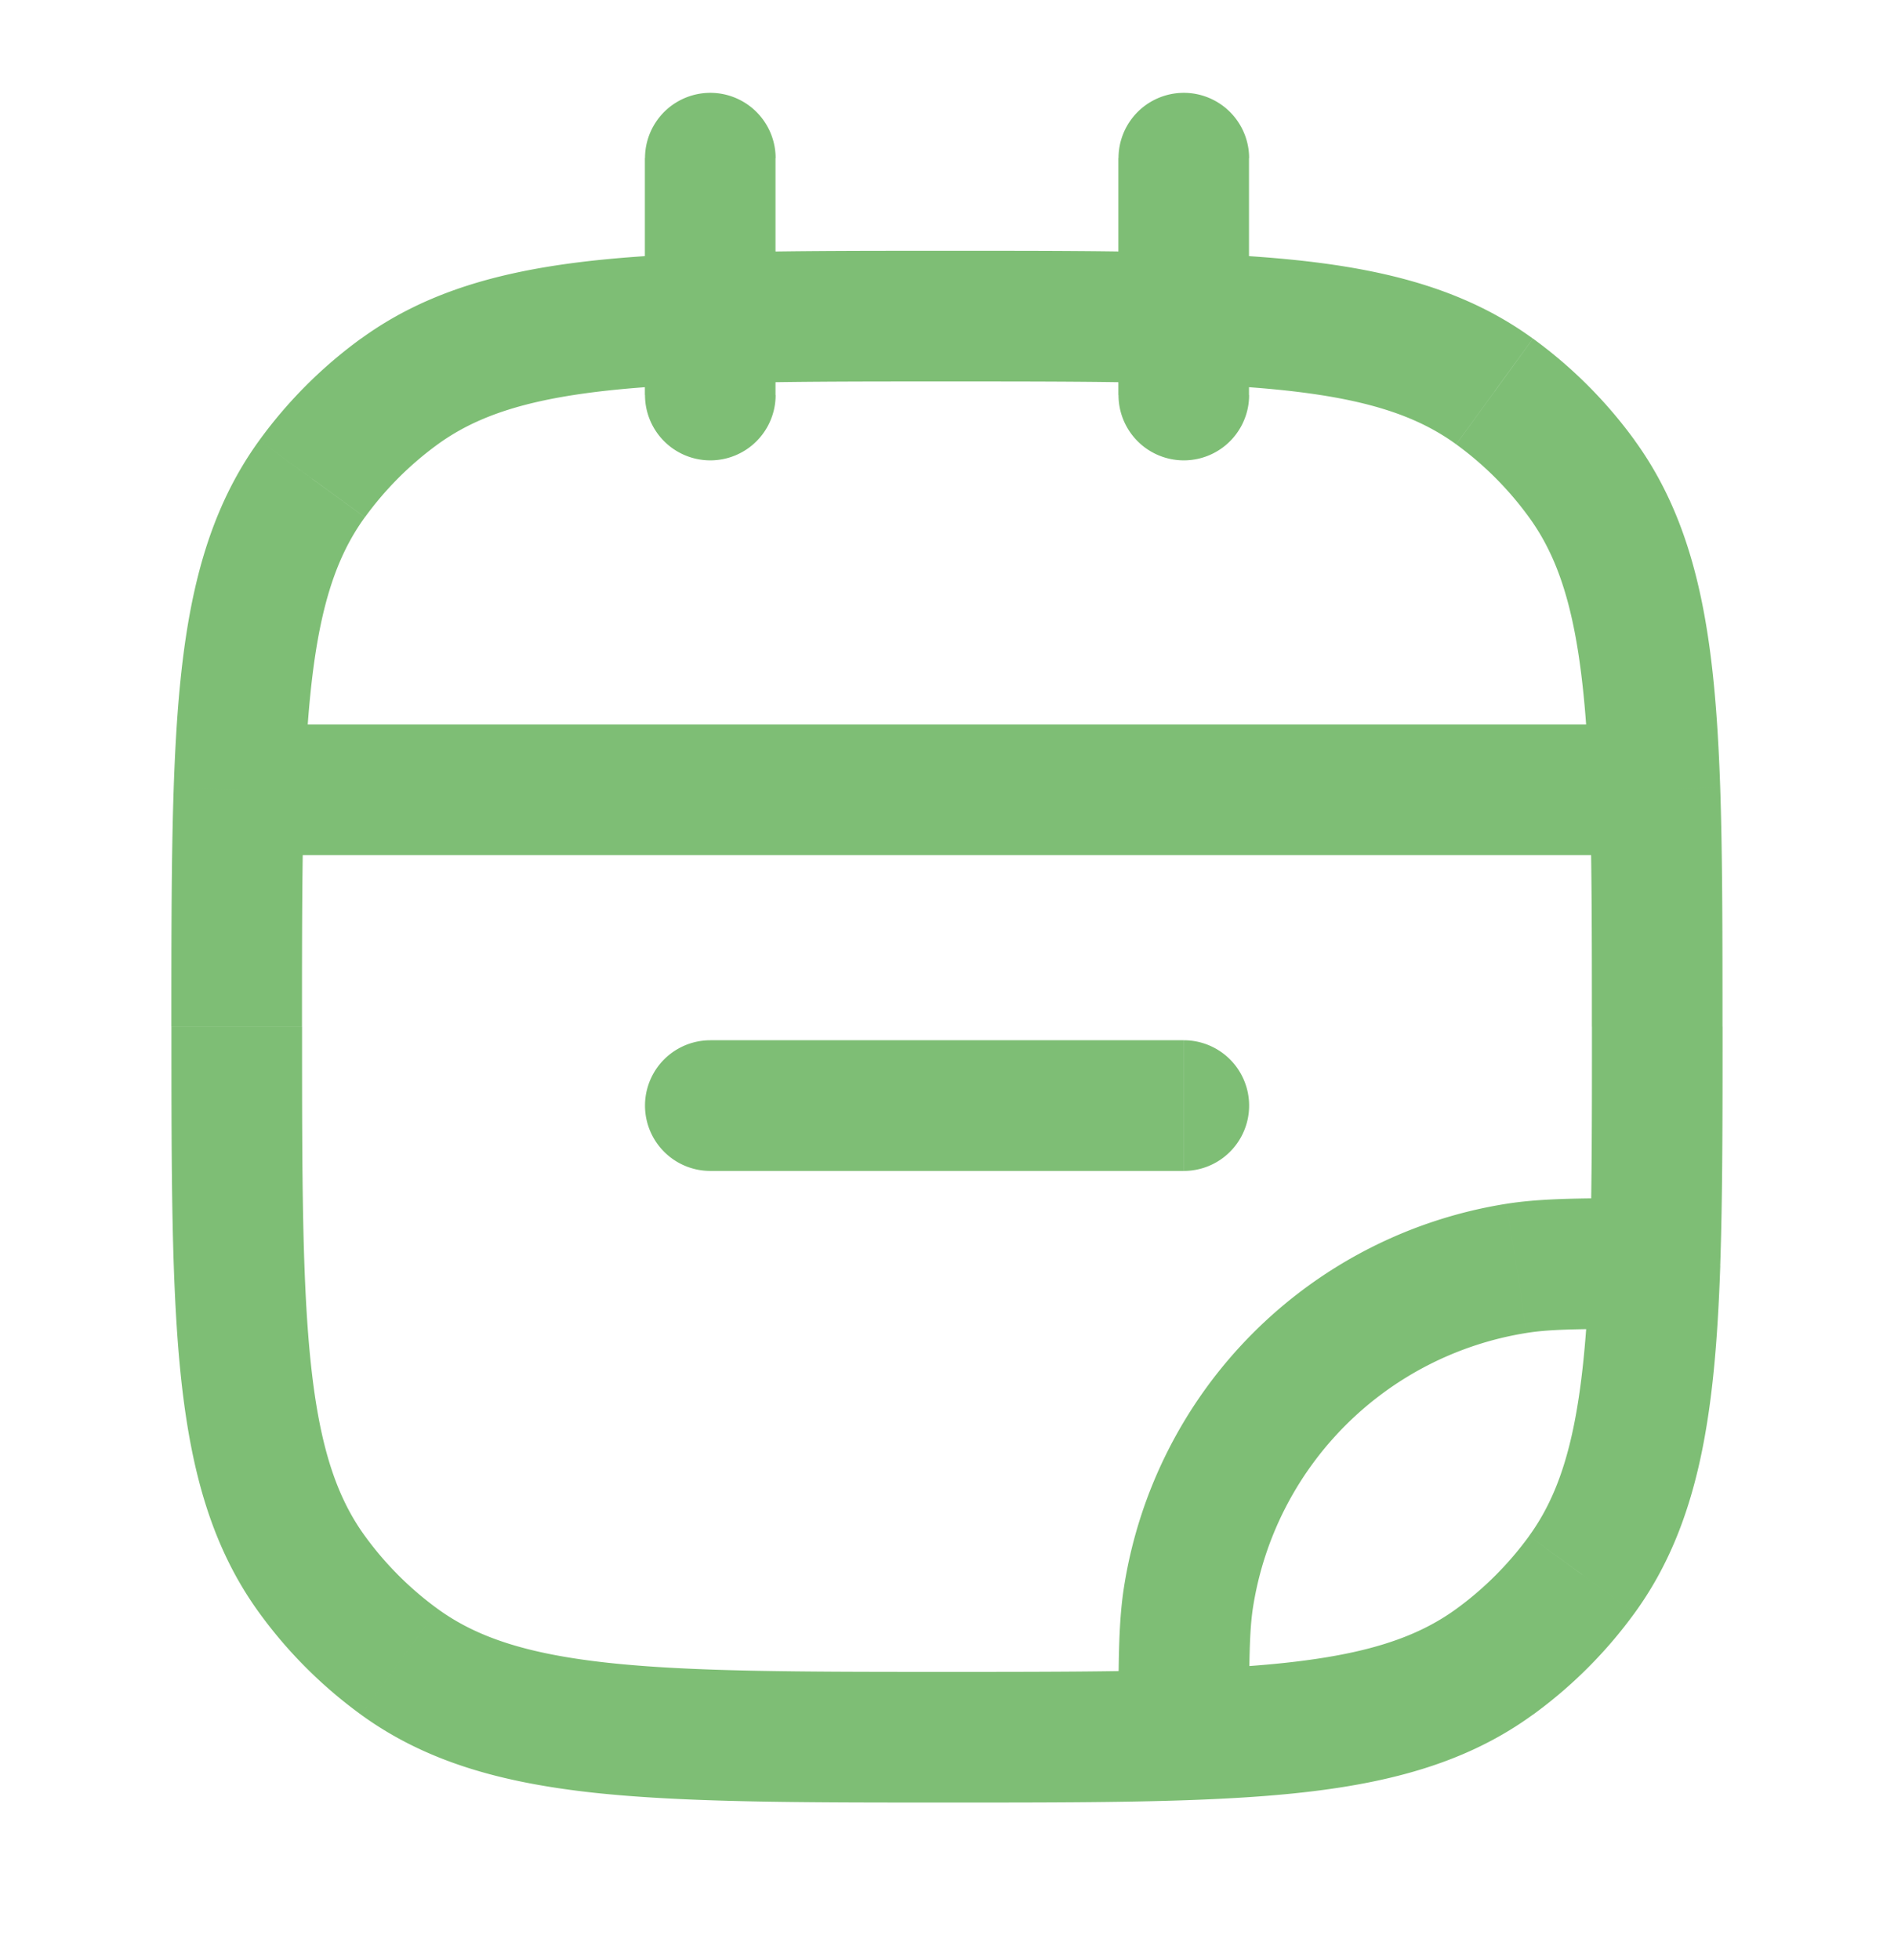<svg width="29" height="30" fill="none" xmlns="http://www.w3.org/2000/svg"><path d="m6.115 25.434.588-.81-.588.81ZM4.78 24.097l.809-.588-.81.588Zm19.442 0-.809-.588.81.588Zm-1.337 1.337.588.809-.588-.81Zm0-19.443.588-.809-.588.81Zm1.337 1.337-.809.588.81-.588ZM6.115 5.991l.588.81-.588-.81ZM4.78 7.328l.809.588-.81-.588ZM23.22 19.412l-.156-.988.156.988ZM18.2 24.434l-.987-.156.987.156Zm-7.324-8.513a1 1 0 1 0 0 2v-2Zm7.25 2a1 1 0 1 0 0-2v2Zm-1-11.875a1 1 0 1 0 2 0h-2Zm2-3.625a1 1 0 1 0-2 0h2Zm-9.25 3.625a1 1 0 1 0 2 0h-2Zm2-3.625a1 1 0 1 0-2 0h2ZM25.34 19.338l1 .034-1-.034Zm-21.68-7.25-1-.035 1 .035Zm21.68 0 1-.035-1 .035Zm-10.84 13.5c-2.288 0-3.923-.002-5.188-.139-1.246-.135-2.014-.392-2.609-.824l-1.175 1.618c.993.721 2.152 1.041 3.568 1.195 1.398.15 3.16.15 5.404.15v-2ZM2.625 15.713c0 2.243-.001 4.005.15 5.403.154 1.416.473 2.576 1.195 3.569l1.618-1.176c-.433-.595-.69-1.362-.825-2.608-.137-1.265-.138-2.9-.138-5.188h-2Zm4.078 8.912a5.043 5.043 0 0 1-1.115-1.116L3.97 24.685c.434.598.96 1.123 1.558 1.558l1.175-1.618Zm16.71-1.116c-.312.428-.688.805-1.116 1.116l1.175 1.618a7.043 7.043 0 0 0 1.558-1.558l-1.618-1.176ZM22.296 6.8a5.04 5.04 0 0 1 1.115 1.116L25.03 6.74a7.044 7.044 0 0 0-1.558-1.558L22.297 6.8ZM5.527 5.182A7.042 7.042 0 0 0 3.97 6.74l1.618 1.176A5.042 5.042 0 0 1 6.703 6.8L5.528 5.182Zm17.538 13.242a7.042 7.042 0 0 0-5.853 5.854l1.975.313a5.042 5.042 0 0 1 4.191-4.191l-.313-1.976Zm-12.19-.503h7.25v-2h-7.25v2Zm14.465.417c-1.063 0-1.713-.003-2.275.086l.313 1.976c.368-.059.826-.062 1.962-.062v-2Zm-.965-2.625c0 1.418 0 2.59-.034 3.59l1.998.069c.036-1.041.036-2.253.036-3.66h-2Zm-.034 3.59c-.077 2.24-.328 3.379-.929 4.206l1.618 1.176c.987-1.359 1.232-3.048 1.31-5.313l-2-.069Zm-5.216 7.25c0-1.136.004-1.595.062-1.963l-1.975-.312c-.09.561-.087 1.212-.087 2.275h2ZM14.5 27.588c1.407 0 2.618 0 3.66-.036l-.07-1.999c-.999.034-2.172.035-3.59.035v2Zm3.66-.036c2.264-.078 3.954-.322 5.312-1.31l-1.175-1.617c-.828.601-1.966.851-4.206.928l.068 1.999ZM4.624 15.712c0-1.417 0-2.59.034-3.59l-1.998-.069c-.036 1.041-.036 2.253-.036 3.66h2Zm.034-3.59c.077-2.24.328-3.379.929-4.206L3.97 6.74C2.983 8.1 2.738 9.788 2.66 12.053l2 .069Zm-.999.966h21.68v-2H3.66v2Zm22.715 2.625c0-1.407 0-2.619-.035-3.66l-2 .069c.035 1 .035 2.173.035 3.59h2Zm-.035-3.66c-.078-2.265-.323-3.954-1.31-5.313l-1.618 1.176c.602.827.852 1.966.929 4.206l1.998-.069Zm-7.215-6.007V4.873h-2v1.173h2Zm0-1.173V2.42h-2v2.452h2Zm-4.625.965c1.418 0 2.591 0 3.59.034l.07-1.999c-1.042-.036-2.253-.035-3.66-.035v2Zm3.59.034c2.241.077 3.38.327 4.207.928l1.175-1.618c-1.358-.987-3.048-1.231-5.313-1.309l-.068 1.999Zm-6.215.174V4.873h-2v1.173h2Zm0-1.173V2.42h-2v2.452h2ZM14.5 3.838c-1.407 0-2.618 0-3.66.035l.07 1.999c.999-.034 2.172-.034 3.59-.034v-2Zm-3.66.035c-2.264.078-3.954.322-5.312 1.31L6.703 6.8c.828-.6 1.966-.851 4.206-.928l-.068-1.999Z" fill="#7EBE75"/></svg>